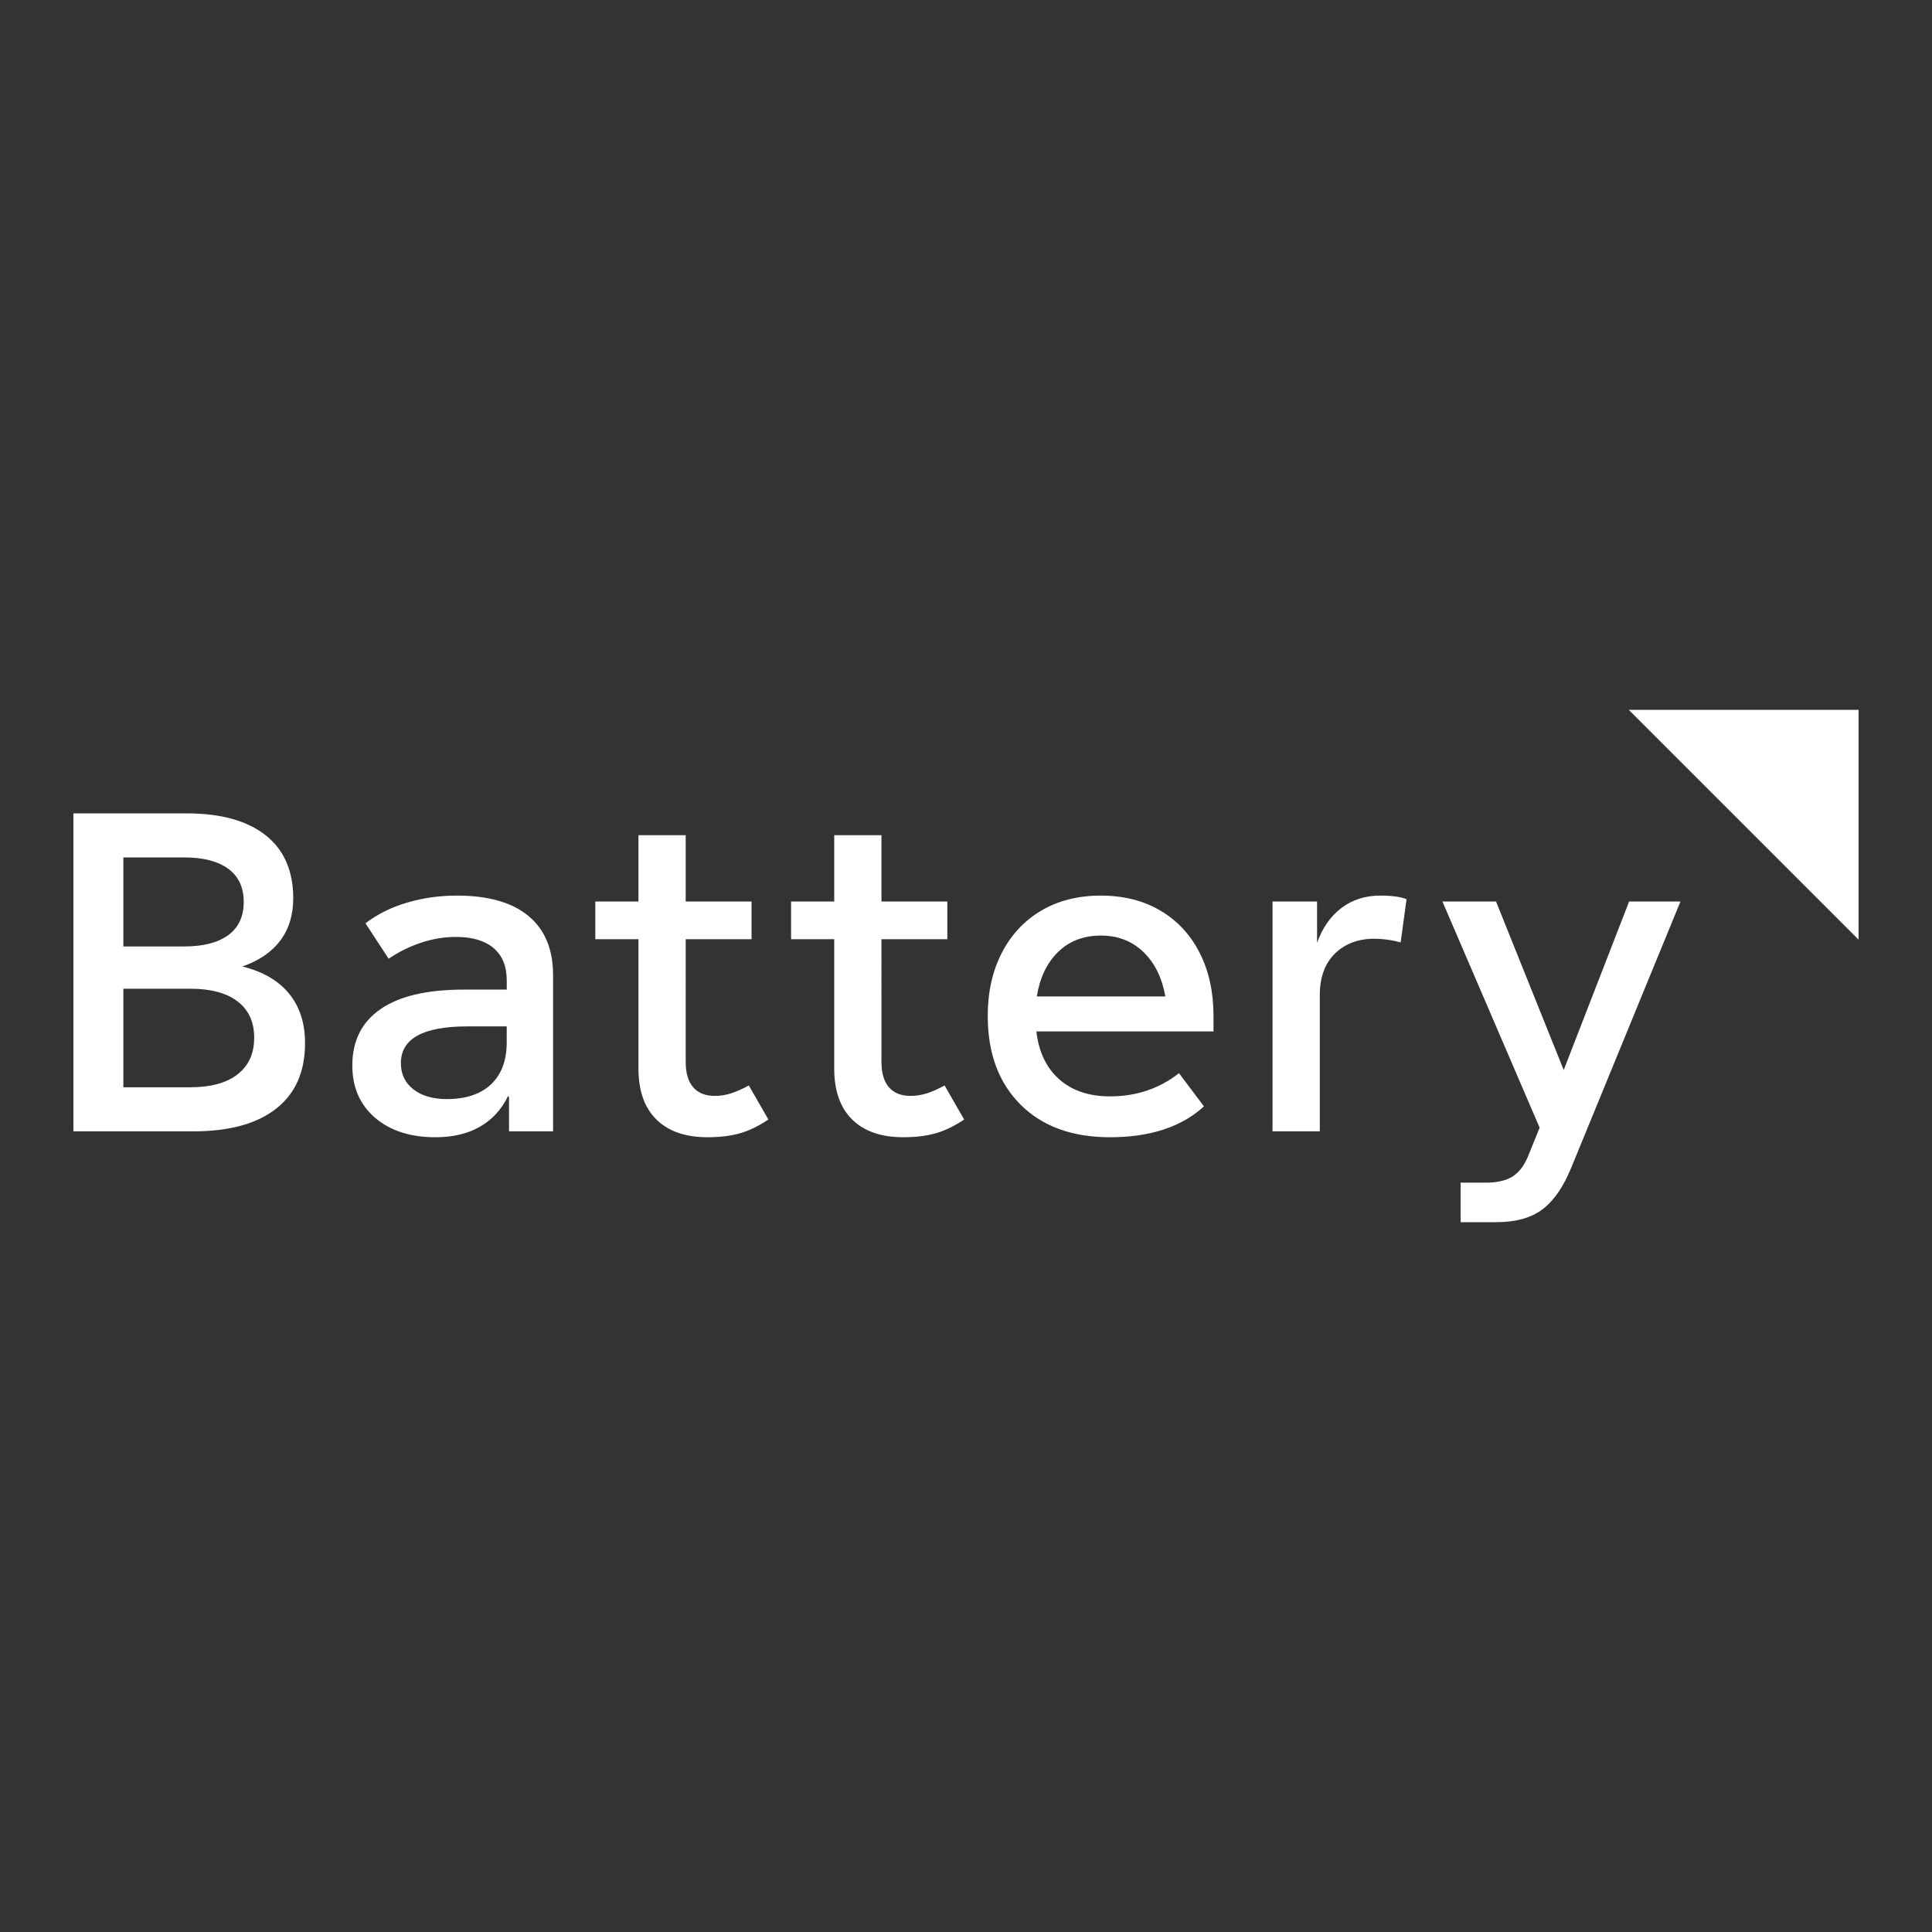 <?xml version="1.0" encoding="UTF-8"?>
<!-- Generator: Adobe Illustrator 28.0.0, SVG Export Plug-In . SVG Version: 6.00 Build 0)  -->
<svg xmlns="http://www.w3.org/2000/svg" xmlns:xlink="http://www.w3.org/1999/xlink" version="1.1" x="0px" y="0px" viewBox="0 0 2000 2000" style="enable-background:new 0 0 2000 2000;" xml:space="preserve">
<rect x="0" y="0" width="2000" height="2000" fill="#333333" stroke="none"/>
<style type="text/css">
	.st0{display:none;}
	.st1{display:inline;}
	.st2{fill:#FFFFFF;}
	.st3{clip-path:url(#SVGID_00000022537156174233261320000015700953719925950885_);}
	.st4{clip-path:url(#SVGID_00000001650477720883410900000011335846863094543501_);}
	.st5{clip-path:url(#SVGID_00000165954273080064007920000002920799466266031242_);}
	.st6{clip-path:url(#SVGID_00000046301856071078029710000018365287083679297954_);}
	.st7{clip-path:url(#SVGID_00000017503309229859932520000017533783558791466625_);}
	.st8{clip-path:url(#SVGID_00000103243289238196305430000012563776626057140397_);}
	.st9{clip-path:url(#SVGID_00000030472731156560130910000014092045829419110304_);}
	.st10{clip-path:url(#SVGID_00000015320700085569825300000007736865227528427689_);}
	.st11{clip-path:url(#SVGID_00000106146675764319499110000008342428529518618264_);}
	.st12{clip-path:url(#SVGID_00000108272694643695863390000001522087445533187990_);fill:#FFFFFF;}
	.st13{fill:#D1D3D4;}
	.st14{fill:#808285;}
</style>
<g id="BACKGROUND__x28_REMOVE_x29_" class="st0">
	<rect class="st1" width="2000" height="2000"></rect>
</g>
<g id="LOGO">
	<g>
		<g>
			<path class="st2" d="M250.9,1000.47c17.23-5.95,30.33-14.89,39.26-26.8s13.4-26.49,13.4-43.73c0-28.52-9.57-50.32-28.68-65.36     c-19.12-15.05-46.4-22.57-81.82-22.57H75.97v329.15h124.14c37.3,0,65.9-7.83,85.81-23.51c19.9-15.67,29.86-38.24,29.86-67.71     c0-20.69-5.49-37.77-16.46-51.25C288.35,1015.2,272.21,1005.8,250.9,1000.47 M190.7,887.61c19.75,0,34.96,3.92,45.61,11.76     c10.66,7.84,15.99,19.28,15.99,34.32s-5.33,26.5-15.99,34.33c-10.66,7.84-25.86,11.75-45.61,11.75H127.7v-92.16H190.7z      M196.82,1125.54H127.7v-102.03h69.13c21.31,0,37.69,4.39,49.14,13.16c11.44,8.77,17.16,21.32,17.16,37.61     c0,16.31-5.72,28.92-17.16,37.86C234.51,1121.08,218.13,1125.54,196.82,1125.54 M472.84,927.11c-17.87,0-35.03,2.43-51.49,7.29     c-16.46,4.86-30.8,11.99-43.02,21.39l23.98,36.68c10.66-7.21,21.94-12.76,33.86-16.69c11.91-3.92,23.82-5.88,35.74-5.88     c16.93,0,29.93,3.84,39.03,11.52c9.09,7.68,13.64,18.88,13.64,33.62v9.41h-44.67c-37.93,0-66.62,6.75-86.05,20.22     c-19.44,13.48-29.15,32.91-29.15,58.3c0,22.57,7.83,40.6,23.51,54.08c15.67,13.48,36.52,20.22,62.54,20.22     c18.18,0,33.62-3.69,46.31-11.05c12.7-7.37,22.34-17.94,28.92-31.74l0.94,1.41v35.26h45.61V1009.4     c0-26.65-8.46-47.03-25.39-61.13C530.2,934.17,505.44,927.11,472.84,927.11 M462.49,1137.77c-14.42,0-25.94-3.36-34.56-10.11     c-8.63-6.73-12.94-15.75-12.94-27.04c0-25.39,22.89-38.09,68.66-38.09h40.91v16.45c0,18.82-5.41,33.31-16.23,43.5     C497.53,1132.68,482.24,1137.77,462.49,1137.77 M775.19,1123.66c-6.9,3.76-13.09,6.51-18.58,8.23     c-5.49,1.72-11.06,2.58-16.69,2.58c-9.71,0-17.16-2.98-22.33-8.93c-5.17-5.95-7.76-14.73-7.76-26.33V972.25h68.18v-39.03h-68.18     v-68.65h-48.9v68.65h-44.67v39.03h44.67v134.01c0,22.89,6.19,40.43,18.58,52.66c12.38,12.22,30.01,18.34,52.89,18.34     c13.16,0,24.53-1.41,34.1-4.23c9.55-2.82,19.2-7.53,28.92-14.11L775.19,1123.66z M977.85,1123.66     c-6.9,3.76-13.09,6.51-18.58,8.23c-5.48,1.72-11.04,2.58-16.69,2.58c-9.72,0-17.16-2.98-22.34-8.93     c-5.17-5.95-7.75-14.73-7.75-26.33V972.25h68.18v-39.03h-68.18v-68.65h-48.91v68.65h-44.67v39.03h44.67v134.01     c0,22.89,6.19,40.43,18.58,52.66c12.38,12.22,30.01,18.34,52.91,18.34c13.16,0,24.52-1.41,34.08-4.23     c9.56-2.82,19.2-7.53,28.92-14.11L977.85,1123.66z M1256.22,1051.72c0-24.76-4.78-46.55-14.35-65.36s-23.12-33.38-40.67-43.73     c-17.56-10.34-38.09-15.51-61.6-15.51c-23.51,0-44.05,5.17-61.6,15.51c-17.56,10.35-31.2,24.92-40.91,43.73     c-9.72,18.81-14.58,40.6-14.58,65.36c0,38.56,11.29,69.13,33.86,91.69c22.57,22.57,53.45,33.86,92.63,33.86     c41.69,0,74.14-10.66,97.34-31.97l-25.86-34.32c-20.38,15.98-44.2,23.98-71.47,23.98c-21.63,0-39.11-5.88-52.43-17.63     c-13.32-11.76-21.24-28.29-23.74-49.61h183.38V1051.72z M1139.6,968.49c17.55,0,32.21,5.64,43.96,16.93     c11.76,11.28,19.35,26.64,22.81,46.08H1073.3c3.13-19.44,10.5-34.8,22.1-46.08C1107,974.13,1121.74,968.49,1139.6,968.49      M1428.78,927.11c-15.37,0-28.68,4.23-39.97,12.7c-11.28,8.46-19.74,20.53-25.39,36.2v-42.79h-46.09v237.93h48.91v-140.6     c0-18.8,5.24-33.3,15.75-43.49c10.5-10.18,24.05-15.28,40.67-15.28c8.77,0,17.87,1.25,27.28,3.76l6.11-44.66     C1450.1,928.37,1441.01,927.11,1428.78,927.11 M1686.46,933.23l-67.71,174.45l-70.06-174.45h-55.49l100.63,234.17l-12.22,30.09     c-4.08,9.71-9.49,16.61-16.23,20.69c-6.74,4.07-15.91,6.11-27.5,6.11h-25.86v40.91h36.68c20.37,0,36.44-4.46,48.19-13.4     c11.76-8.93,21.71-23.44,29.86-43.5l112.86-275.07H1686.46z"></path>
		</g>
		<polygon class="st2" points="1686.11,734.81 1924.02,972.72 1924.02,734.81   "></polygon>
	</g>
</g>
</svg>
